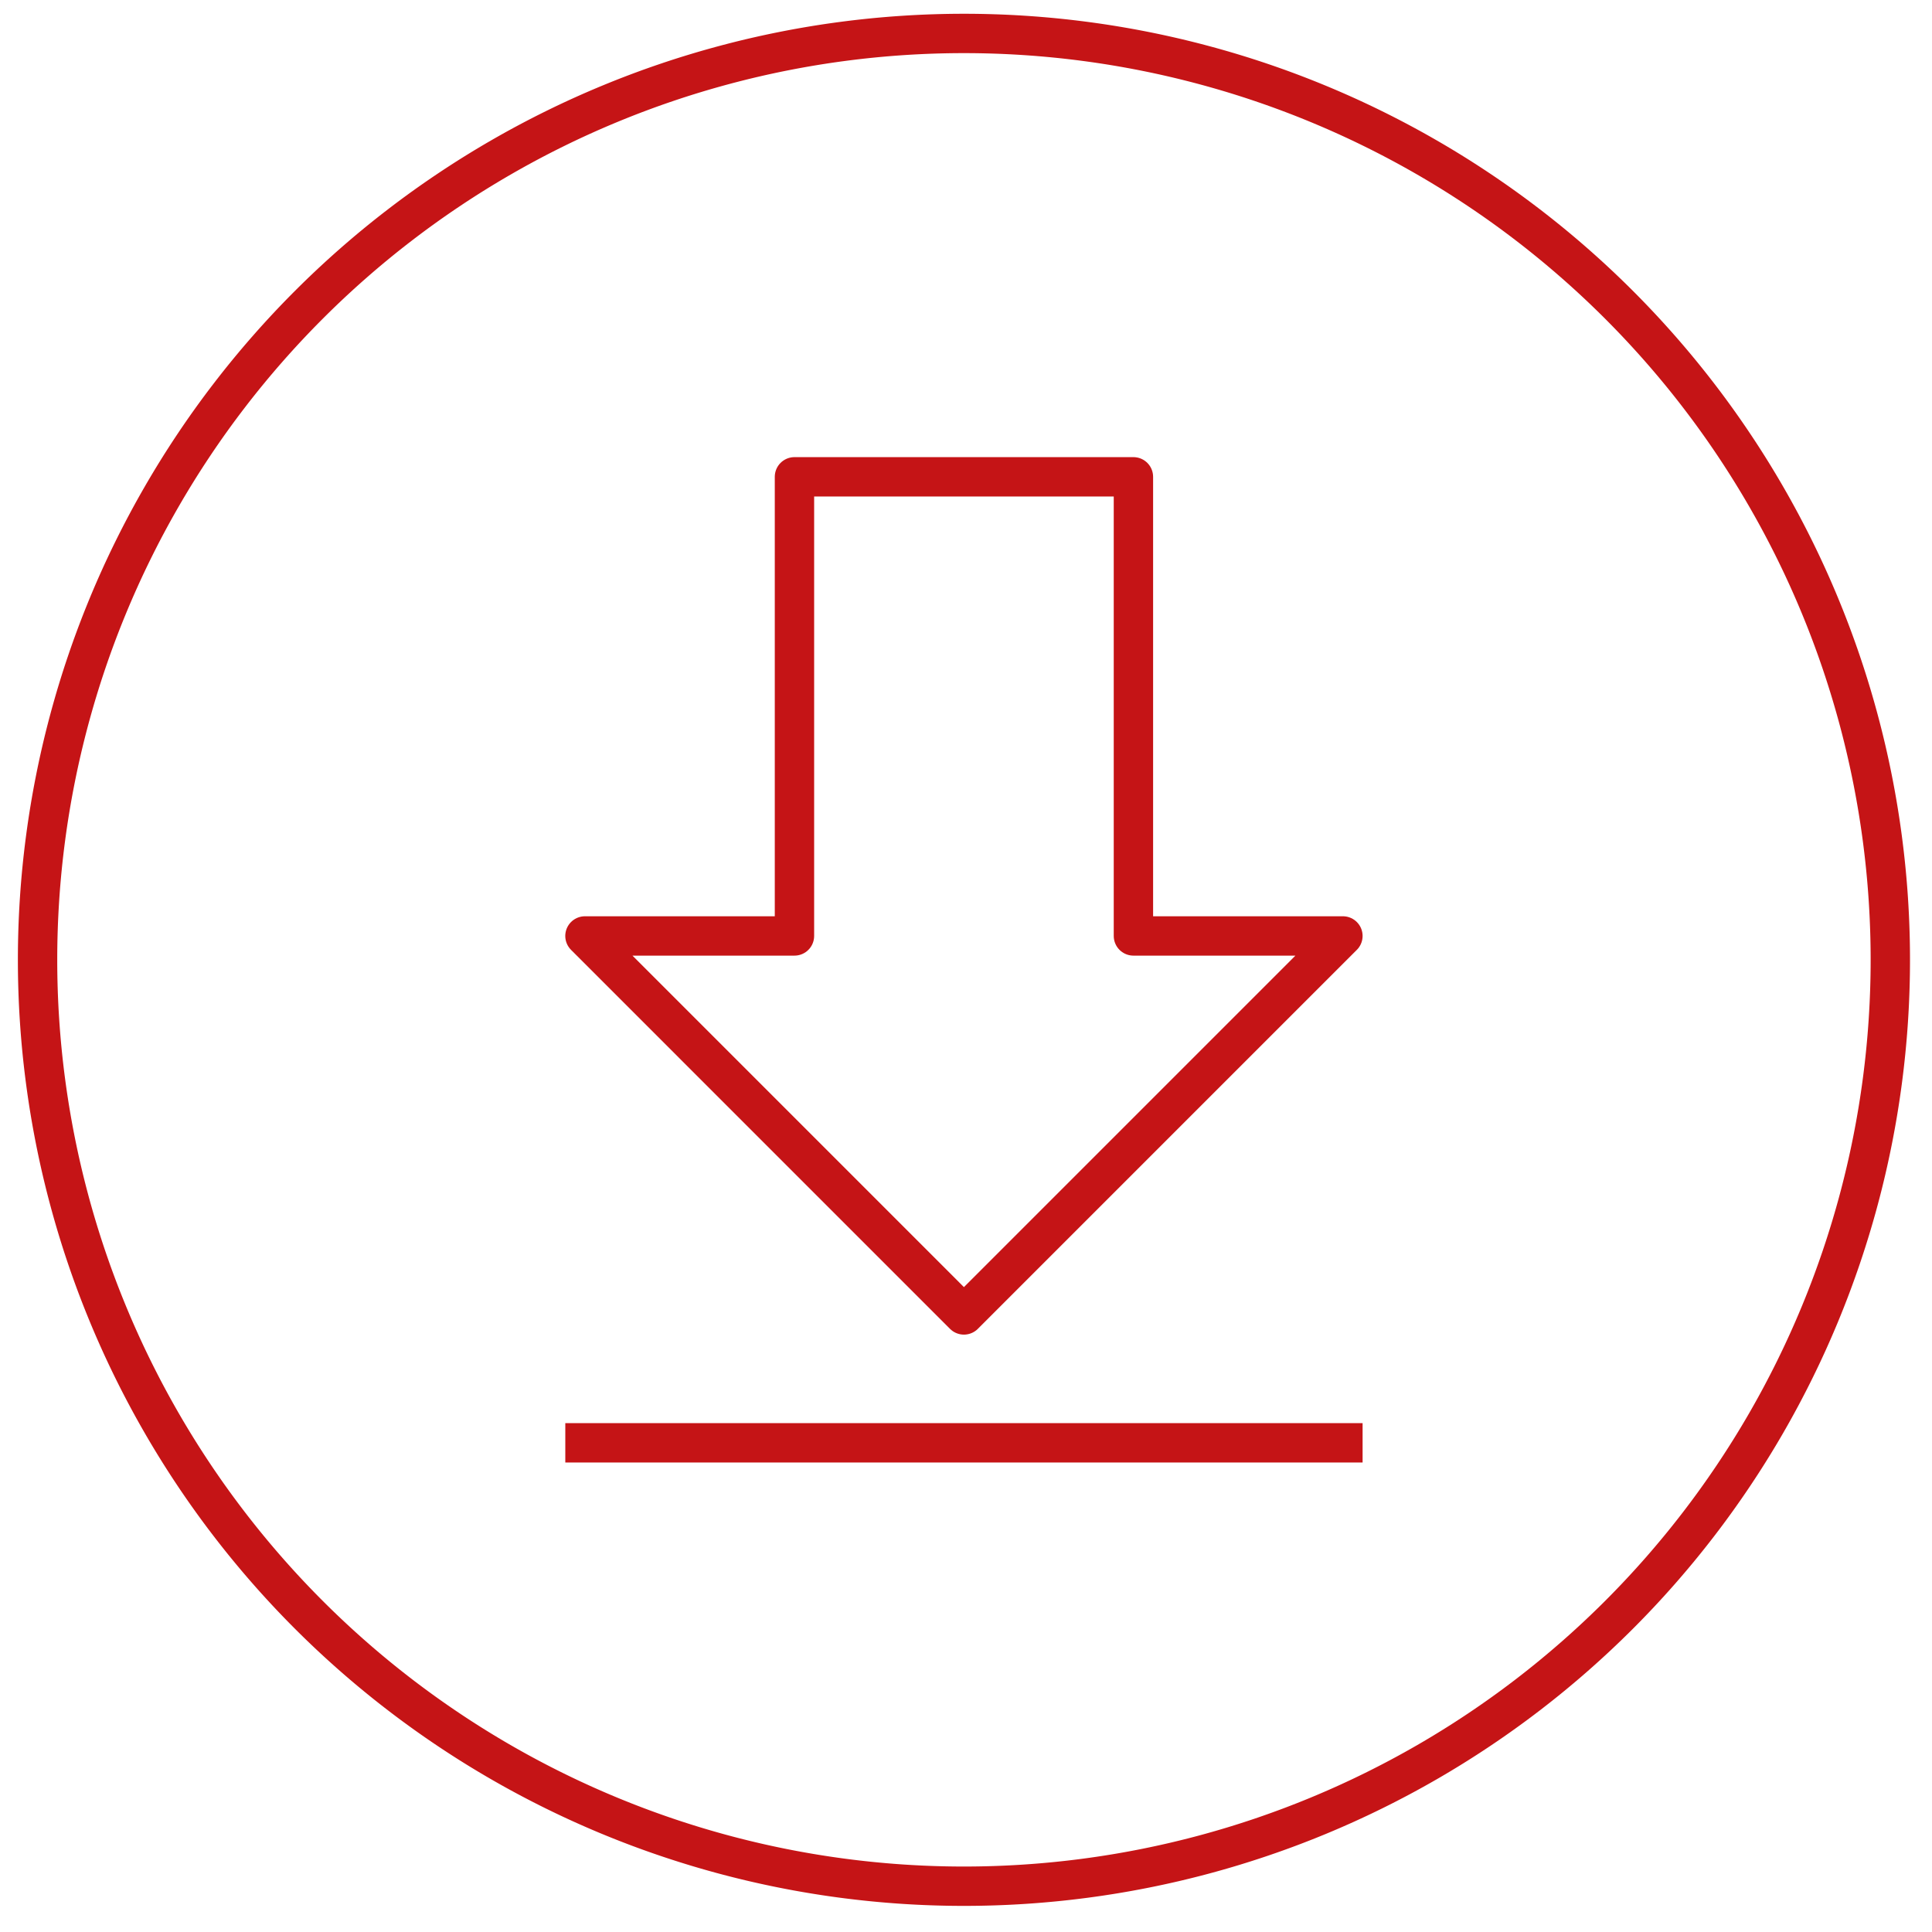 <svg xmlns="http://www.w3.org/2000/svg" xmlns:xlink="http://www.w3.org/1999/xlink" viewBox="0 0 108 108">
  <defs>
    <style>
      .cls-1, .cls-4 {
        fill: none;
      }

      .cls-2 {
        clip-path: url(#clip-BSZ_Icon_11);
      }

      .cls-3 {
        clip-path: url(#clip-path);
      }

      .cls-4 {
        stroke: #c51416;
        stroke-linejoin: round;
        stroke-width: 2.2px;
      }
    </style>
    <clipPath id="clip-path">
      <path id="Pfad_59" data-name="Pfad 59" class="cls-1" d="M0,0H105.77V-105.77H0Z"/>
    </clipPath>
    <clipPath id="clip-BSZ_Icon_11">
      <rect width="108" height="108"/>
    </clipPath>
  </defs>
  <g id="BSZ_Icon_11" data-name="BSZ_Icon – 11" class="cls-2">
    <g id="Gruppe_63" data-name="Gruppe 63" transform="translate(1 106.54)">
      <g id="Gruppe_64" data-name="Gruppe 64" class="cls-3">
        <g id="Gruppe_63-2" data-name="Gruppe 63" transform="translate(52.885 -1.1)">
          <path id="Pfad_58" data-name="Pfad 58" class="cls-4" d="M0,0A51.785,51.785,0,0,0,51.785-51.785,51.785,51.785,0,0,0,0-103.57,51.785,51.785,0,0,0-51.785-51.785,51.785,51.785,0,0,0,0,0Z"/>
        </g>
      </g>
      <g id="Gruppe_65" data-name="Gruppe 65" transform="translate(30.601 -25.887)">
        <path id="Pfad_60" data-name="Pfad 60" class="cls-4" d="M0,0H44.569"/>
      </g>
      <g id="Gruppe_66" data-name="Gruppe 66" transform="translate(62.359 -54.22)">
        <path id="Pfad_61" data-name="Pfad 61" class="cls-4" d="M0,0V-25.666H-18.948V0H-30.66L-9.475,21.186,11.711,0Z"/>
      </g>
    </g>
  </g>
</svg>
